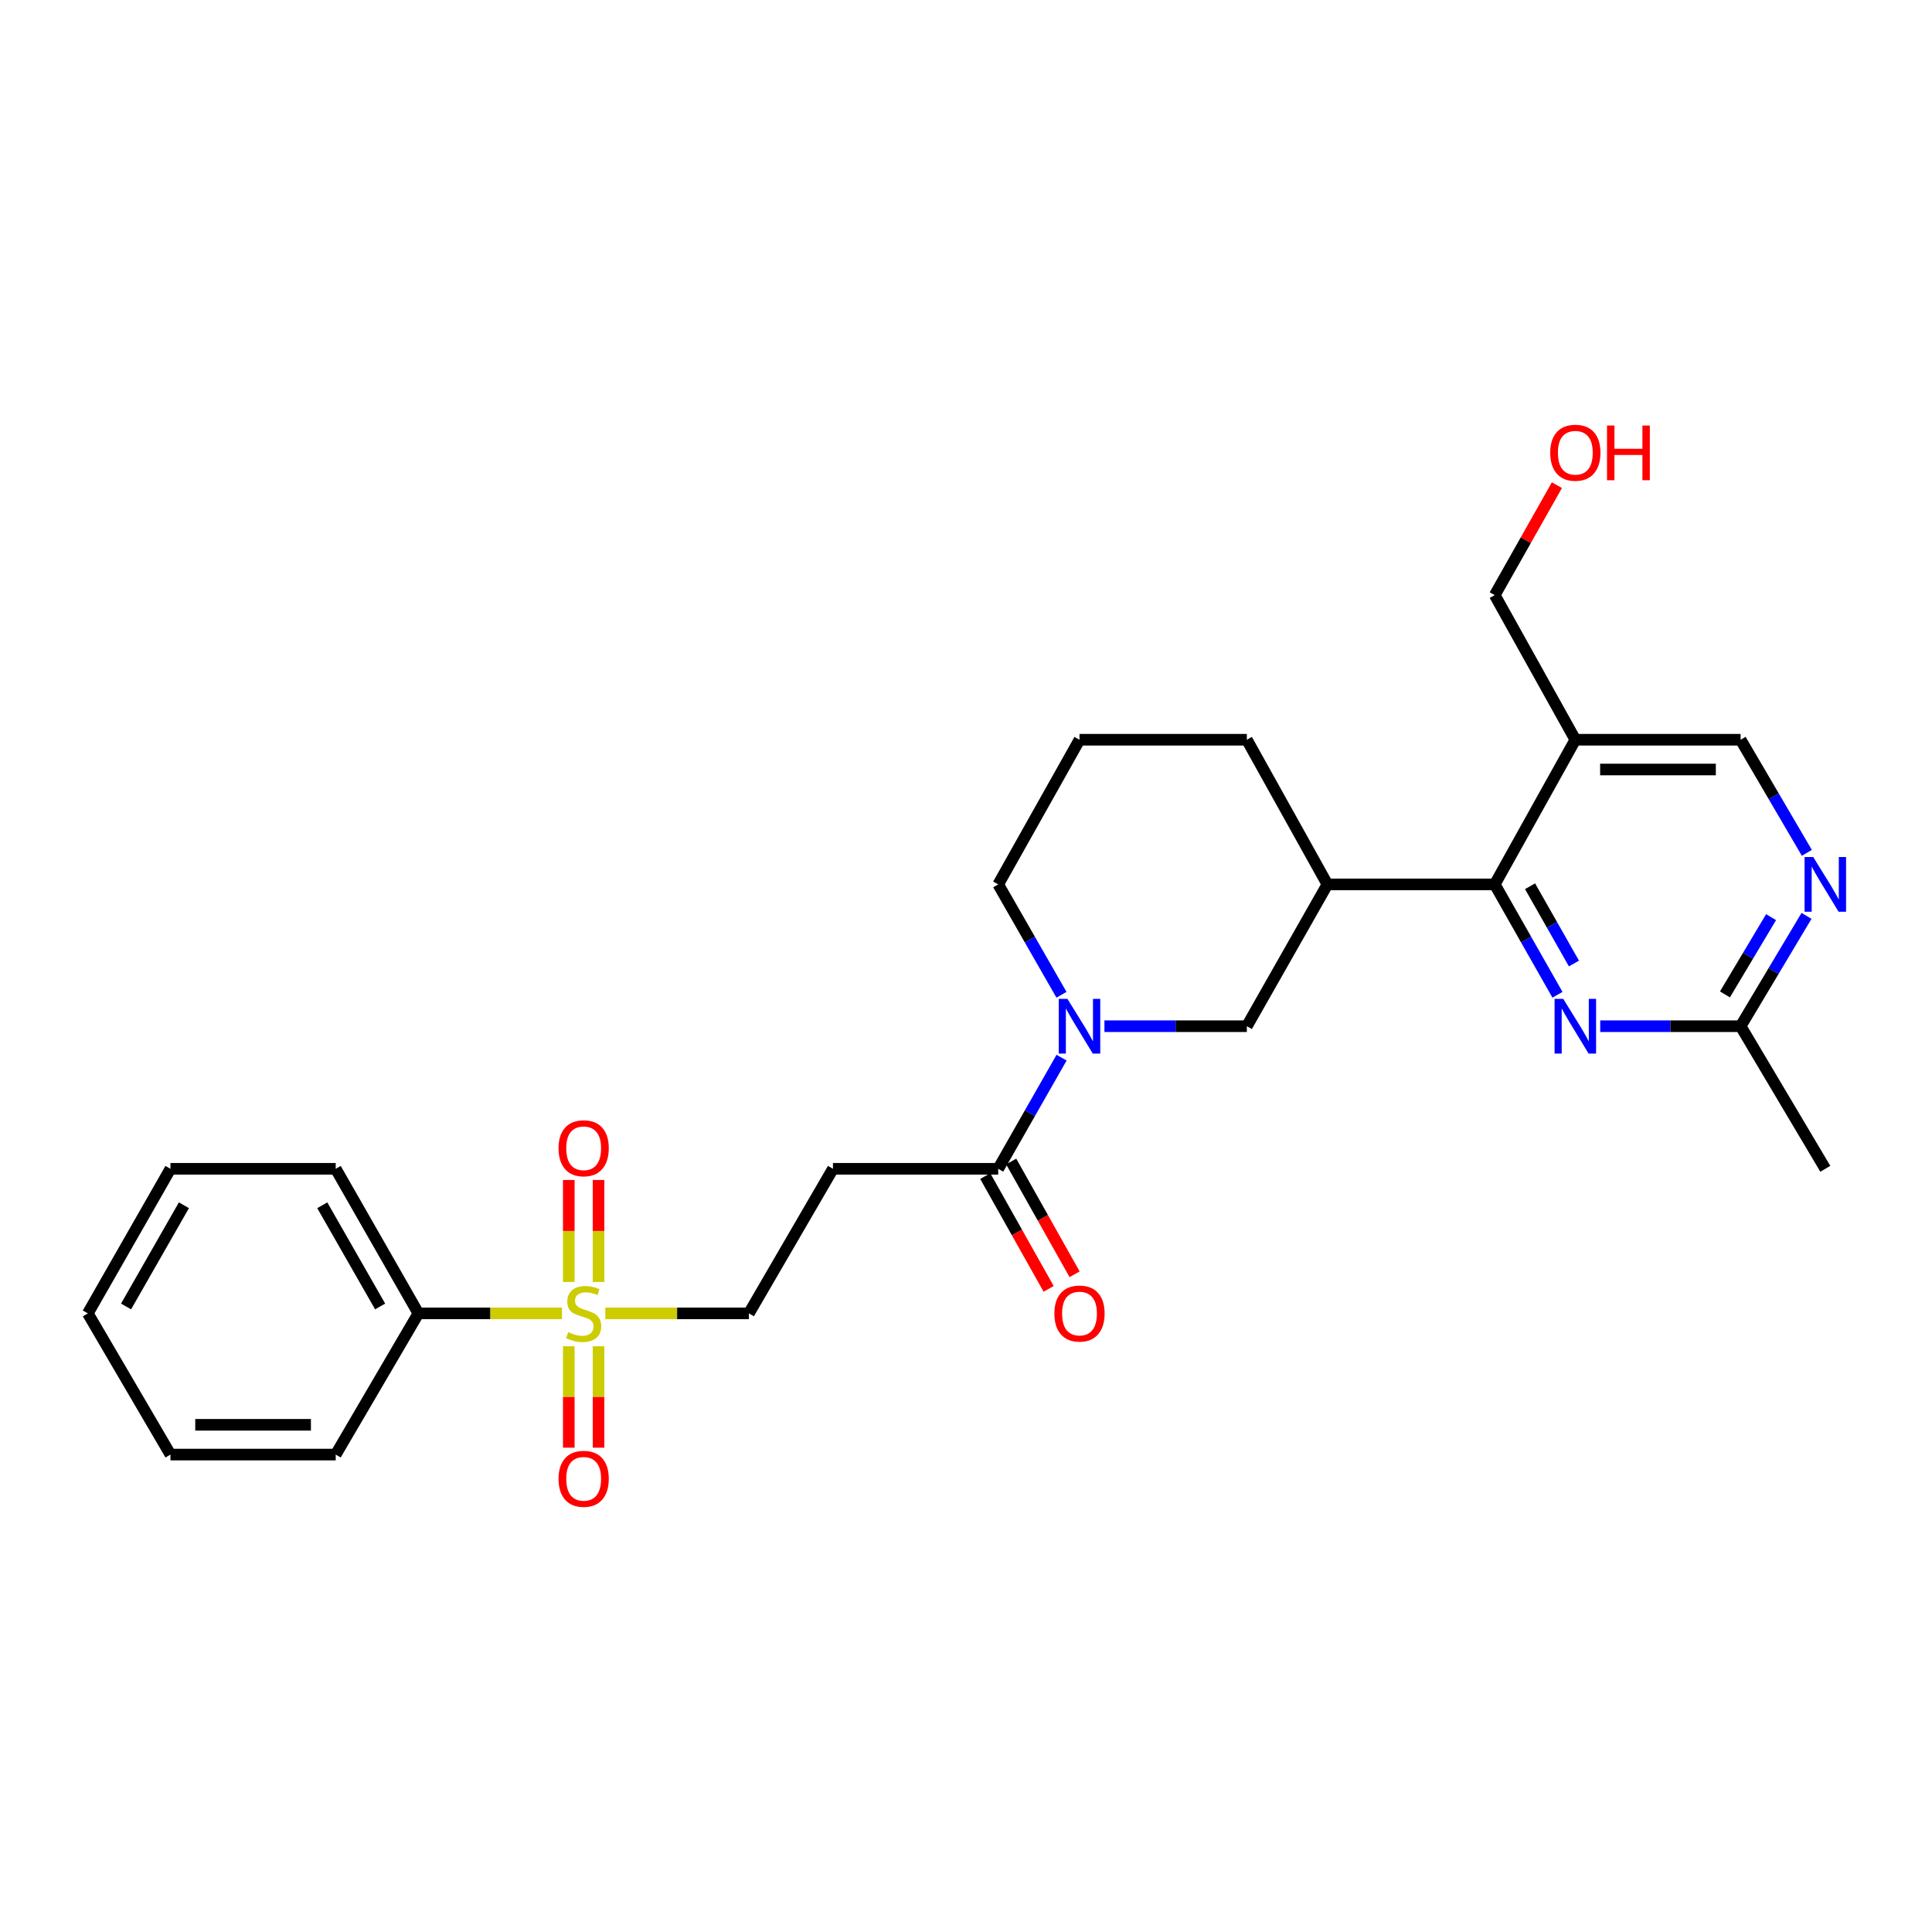 <?xml version='1.0' encoding='iso-8859-1'?>
<svg version='1.1' baseProfile='full'
              xmlns='http://www.w3.org/2000/svg'
                      xmlns:rdkit='http://www.rdkit.org/xml'
                      xmlns:xlink='http://www.w3.org/1999/xlink'
                  xml:space='preserve'
width='1000px' height='1000px' viewBox='0 0 1000 1000'>
<!-- END OF HEADER -->
<rect style='opacity:1.0;fill:#FFFFFF;stroke:none' width='1000' height='1000' x='0' y='0'> </rect>
<path class='bond-9' d='M 313.32,679.804 L 350.476,679.804' style='fill:none;fill-rule:evenodd;stroke:#CCCC00;stroke-width:6px;stroke-linecap:butt;stroke-linejoin:miter;stroke-opacity:1' />
<path class='bond-9' d='M 350.476,679.804 L 387.631,679.804' style='fill:none;fill-rule:evenodd;stroke:#000000;stroke-width:6px;stroke-linecap:butt;stroke-linejoin:miter;stroke-opacity:1' />
<path class='bond-11' d='M 294.398,696.823 L 294.398,723.07' style='fill:none;fill-rule:evenodd;stroke:#CCCC00;stroke-width:6px;stroke-linecap:butt;stroke-linejoin:miter;stroke-opacity:1' />
<path class='bond-11' d='M 294.398,723.07 L 294.398,749.318' style='fill:none;fill-rule:evenodd;stroke:#FF0000;stroke-width:6px;stroke-linecap:butt;stroke-linejoin:miter;stroke-opacity:1' />
<path class='bond-11' d='M 309.807,696.823 L 309.807,723.07' style='fill:none;fill-rule:evenodd;stroke:#CCCC00;stroke-width:6px;stroke-linecap:butt;stroke-linejoin:miter;stroke-opacity:1' />
<path class='bond-11' d='M 309.807,723.07 L 309.807,749.318' style='fill:none;fill-rule:evenodd;stroke:#FF0000;stroke-width:6px;stroke-linecap:butt;stroke-linejoin:miter;stroke-opacity:1' />
<path class='bond-12' d='M 309.807,663.546 L 309.807,637.148' style='fill:none;fill-rule:evenodd;stroke:#CCCC00;stroke-width:6px;stroke-linecap:butt;stroke-linejoin:miter;stroke-opacity:1' />
<path class='bond-12' d='M 309.807,637.148 L 309.807,610.75' style='fill:none;fill-rule:evenodd;stroke:#FF0000;stroke-width:6px;stroke-linecap:butt;stroke-linejoin:miter;stroke-opacity:1' />
<path class='bond-12' d='M 294.398,663.546 L 294.398,637.148' style='fill:none;fill-rule:evenodd;stroke:#CCCC00;stroke-width:6px;stroke-linecap:butt;stroke-linejoin:miter;stroke-opacity:1' />
<path class='bond-12' d='M 294.398,637.148 L 294.398,610.75' style='fill:none;fill-rule:evenodd;stroke:#FF0000;stroke-width:6px;stroke-linecap:butt;stroke-linejoin:miter;stroke-opacity:1' />
<path class='bond-13' d='M 290.884,679.804 L 253.72,679.804' style='fill:none;fill-rule:evenodd;stroke:#CCCC00;stroke-width:6px;stroke-linecap:butt;stroke-linejoin:miter;stroke-opacity:1' />
<path class='bond-13' d='M 253.72,679.804 L 216.556,679.804' style='fill:none;fill-rule:evenodd;stroke:#000000;stroke-width:6px;stroke-linecap:butt;stroke-linejoin:miter;stroke-opacity:1' />
<path class='bond-0' d='M 549.466,547.45 L 533.07,576.209' style='fill:none;fill-rule:evenodd;stroke:#0000FF;stroke-width:6px;stroke-linecap:butt;stroke-linejoin:miter;stroke-opacity:1' />
<path class='bond-0' d='M 533.07,576.209 L 516.674,604.967' style='fill:none;fill-rule:evenodd;stroke:#000000;stroke-width:6px;stroke-linecap:butt;stroke-linejoin:miter;stroke-opacity:1' />
<path class='bond-6' d='M 571.655,531.166 L 608.511,531.166' style='fill:none;fill-rule:evenodd;stroke:#0000FF;stroke-width:6px;stroke-linecap:butt;stroke-linejoin:miter;stroke-opacity:1' />
<path class='bond-6' d='M 608.511,531.166 L 645.366,531.166' style='fill:none;fill-rule:evenodd;stroke:#000000;stroke-width:6px;stroke-linecap:butt;stroke-linejoin:miter;stroke-opacity:1' />
<path class='bond-16' d='M 549.421,514.891 L 533.048,486.325' style='fill:none;fill-rule:evenodd;stroke:#0000FF;stroke-width:6px;stroke-linecap:butt;stroke-linejoin:miter;stroke-opacity:1' />
<path class='bond-16' d='M 533.048,486.325 L 516.674,457.759' style='fill:none;fill-rule:evenodd;stroke:#000000;stroke-width:6px;stroke-linecap:butt;stroke-linejoin:miter;stroke-opacity:1' />
<path class='bond-1' d='M 773.682,457.759 L 687.065,457.759' style='fill:none;fill-rule:evenodd;stroke:#000000;stroke-width:6px;stroke-linecap:butt;stroke-linejoin:miter;stroke-opacity:1' />
<path class='bond-2' d='M 773.682,457.759 L 789.913,486.327' style='fill:none;fill-rule:evenodd;stroke:#000000;stroke-width:6px;stroke-linecap:butt;stroke-linejoin:miter;stroke-opacity:1' />
<path class='bond-2' d='M 789.913,486.327 L 806.145,514.895' style='fill:none;fill-rule:evenodd;stroke:#0000FF;stroke-width:6px;stroke-linecap:butt;stroke-linejoin:miter;stroke-opacity:1' />
<path class='bond-2' d='M 791.949,458.717 L 803.311,478.715' style='fill:none;fill-rule:evenodd;stroke:#000000;stroke-width:6px;stroke-linecap:butt;stroke-linejoin:miter;stroke-opacity:1' />
<path class='bond-2' d='M 803.311,478.715 L 814.673,498.713' style='fill:none;fill-rule:evenodd;stroke:#0000FF;stroke-width:6px;stroke-linecap:butt;stroke-linejoin:miter;stroke-opacity:1' />
<path class='bond-5' d='M 773.682,457.759 L 815.389,382.888' style='fill:none;fill-rule:evenodd;stroke:#000000;stroke-width:6px;stroke-linecap:butt;stroke-linejoin:miter;stroke-opacity:1' />
<path class='bond-10' d='M 828.268,531.166 L 864.606,531.166' style='fill:none;fill-rule:evenodd;stroke:#0000FF;stroke-width:6px;stroke-linecap:butt;stroke-linejoin:miter;stroke-opacity:1' />
<path class='bond-10' d='M 864.606,531.166 L 900.944,531.166' style='fill:none;fill-rule:evenodd;stroke:#000000;stroke-width:6px;stroke-linecap:butt;stroke-linejoin:miter;stroke-opacity:1' />
<path class='bond-3' d='M 516.674,604.967 L 431.137,604.967' style='fill:none;fill-rule:evenodd;stroke:#000000;stroke-width:6px;stroke-linecap:butt;stroke-linejoin:miter;stroke-opacity:1' />
<path class='bond-15' d='M 509.959,608.743 L 526.367,637.929' style='fill:none;fill-rule:evenodd;stroke:#000000;stroke-width:6px;stroke-linecap:butt;stroke-linejoin:miter;stroke-opacity:1' />
<path class='bond-15' d='M 526.367,637.929 L 542.776,667.114' style='fill:none;fill-rule:evenodd;stroke:#FF0000;stroke-width:6px;stroke-linecap:butt;stroke-linejoin:miter;stroke-opacity:1' />
<path class='bond-15' d='M 523.39,601.191 L 539.799,630.377' style='fill:none;fill-rule:evenodd;stroke:#000000;stroke-width:6px;stroke-linecap:butt;stroke-linejoin:miter;stroke-opacity:1' />
<path class='bond-15' d='M 539.799,630.377 L 556.208,659.562' style='fill:none;fill-rule:evenodd;stroke:#FF0000;stroke-width:6px;stroke-linecap:butt;stroke-linejoin:miter;stroke-opacity:1' />
<path class='bond-4' d='M 687.065,457.759 L 645.366,531.166' style='fill:none;fill-rule:evenodd;stroke:#000000;stroke-width:6px;stroke-linecap:butt;stroke-linejoin:miter;stroke-opacity:1' />
<path class='bond-28' d='M 687.065,457.759 L 645.366,382.888' style='fill:none;fill-rule:evenodd;stroke:#000000;stroke-width:6px;stroke-linecap:butt;stroke-linejoin:miter;stroke-opacity:1' />
<path class='bond-14' d='M 815.389,382.888 L 900.944,382.888' style='fill:none;fill-rule:evenodd;stroke:#000000;stroke-width:6px;stroke-linecap:butt;stroke-linejoin:miter;stroke-opacity:1' />
<path class='bond-14' d='M 828.222,398.297 L 888.111,398.297' style='fill:none;fill-rule:evenodd;stroke:#000000;stroke-width:6px;stroke-linecap:butt;stroke-linejoin:miter;stroke-opacity:1' />
<path class='bond-17' d='M 815.389,382.888 L 773.682,308.033' style='fill:none;fill-rule:evenodd;stroke:#000000;stroke-width:6px;stroke-linecap:butt;stroke-linejoin:miter;stroke-opacity:1' />
<path class='bond-7' d='M 431.137,604.967 L 387.631,679.804' style='fill:none;fill-rule:evenodd;stroke:#000000;stroke-width:6px;stroke-linecap:butt;stroke-linejoin:miter;stroke-opacity:1' />
<path class='bond-8' d='M 935.222,441.43 L 918.083,412.159' style='fill:none;fill-rule:evenodd;stroke:#0000FF;stroke-width:6px;stroke-linecap:butt;stroke-linejoin:miter;stroke-opacity:1' />
<path class='bond-8' d='M 918.083,412.159 L 900.944,382.888' style='fill:none;fill-rule:evenodd;stroke:#000000;stroke-width:6px;stroke-linecap:butt;stroke-linejoin:miter;stroke-opacity:1' />
<path class='bond-29' d='M 935.05,474.056 L 917.997,502.611' style='fill:none;fill-rule:evenodd;stroke:#0000FF;stroke-width:6px;stroke-linecap:butt;stroke-linejoin:miter;stroke-opacity:1' />
<path class='bond-29' d='M 917.997,502.611 L 900.944,531.166' style='fill:none;fill-rule:evenodd;stroke:#000000;stroke-width:6px;stroke-linecap:butt;stroke-linejoin:miter;stroke-opacity:1' />
<path class='bond-29' d='M 916.705,474.722 L 904.767,494.711' style='fill:none;fill-rule:evenodd;stroke:#0000FF;stroke-width:6px;stroke-linecap:butt;stroke-linejoin:miter;stroke-opacity:1' />
<path class='bond-29' d='M 904.767,494.711 L 892.83,514.699' style='fill:none;fill-rule:evenodd;stroke:#000000;stroke-width:6px;stroke-linecap:butt;stroke-linejoin:miter;stroke-opacity:1' />
<path class='bond-21' d='M 900.944,531.166 L 944.783,604.967' style='fill:none;fill-rule:evenodd;stroke:#000000;stroke-width:6px;stroke-linecap:butt;stroke-linejoin:miter;stroke-opacity:1' />
<path class='bond-22' d='M 216.556,679.804 L 173.761,604.967' style='fill:none;fill-rule:evenodd;stroke:#000000;stroke-width:6px;stroke-linecap:butt;stroke-linejoin:miter;stroke-opacity:1' />
<path class='bond-22' d='M 196.76,676.228 L 166.804,623.842' style='fill:none;fill-rule:evenodd;stroke:#000000;stroke-width:6px;stroke-linecap:butt;stroke-linejoin:miter;stroke-opacity:1' />
<path class='bond-23' d='M 216.556,679.804 L 173.761,752.886' style='fill:none;fill-rule:evenodd;stroke:#000000;stroke-width:6px;stroke-linecap:butt;stroke-linejoin:miter;stroke-opacity:1' />
<path class='bond-20' d='M 516.674,457.759 L 558.75,382.888' style='fill:none;fill-rule:evenodd;stroke:#000000;stroke-width:6px;stroke-linecap:butt;stroke-linejoin:miter;stroke-opacity:1' />
<path class='bond-19' d='M 773.682,308.033 L 789.765,279.581' style='fill:none;fill-rule:evenodd;stroke:#000000;stroke-width:6px;stroke-linecap:butt;stroke-linejoin:miter;stroke-opacity:1' />
<path class='bond-19' d='M 789.765,279.581 L 805.848,251.128' style='fill:none;fill-rule:evenodd;stroke:#FF0000;stroke-width:6px;stroke-linecap:butt;stroke-linejoin:miter;stroke-opacity:1' />
<path class='bond-18' d='M 645.366,382.888 L 558.75,382.888' style='fill:none;fill-rule:evenodd;stroke:#000000;stroke-width:6px;stroke-linecap:butt;stroke-linejoin:miter;stroke-opacity:1' />
<path class='bond-25' d='M 173.761,604.967 L 88.232,604.967' style='fill:none;fill-rule:evenodd;stroke:#000000;stroke-width:6px;stroke-linecap:butt;stroke-linejoin:miter;stroke-opacity:1' />
<path class='bond-24' d='M 173.761,752.886 L 88.232,752.886' style='fill:none;fill-rule:evenodd;stroke:#000000;stroke-width:6px;stroke-linecap:butt;stroke-linejoin:miter;stroke-opacity:1' />
<path class='bond-24' d='M 160.932,737.477 L 101.061,737.477' style='fill:none;fill-rule:evenodd;stroke:#000000;stroke-width:6px;stroke-linecap:butt;stroke-linejoin:miter;stroke-opacity:1' />
<path class='bond-26' d='M 88.232,752.886 L 45.455,679.804' style='fill:none;fill-rule:evenodd;stroke:#000000;stroke-width:6px;stroke-linecap:butt;stroke-linejoin:miter;stroke-opacity:1' />
<path class='bond-27' d='M 88.232,604.967 L 45.455,679.804' style='fill:none;fill-rule:evenodd;stroke:#000000;stroke-width:6px;stroke-linecap:butt;stroke-linejoin:miter;stroke-opacity:1' />
<path class='bond-27' d='M 95.193,623.84 L 65.249,676.226' style='fill:none;fill-rule:evenodd;stroke:#000000;stroke-width:6px;stroke-linecap:butt;stroke-linejoin:miter;stroke-opacity:1' />
<path  class='atom-0' d='M 294.102 689.524
Q 294.422 689.644, 295.742 690.204
Q 297.062 690.764, 298.502 691.124
Q 299.982 691.444, 301.422 691.444
Q 304.102 691.444, 305.662 690.164
Q 307.222 688.844, 307.222 686.564
Q 307.222 685.004, 306.422 684.044
Q 305.662 683.084, 304.462 682.564
Q 303.262 682.044, 301.262 681.444
Q 298.742 680.684, 297.222 679.964
Q 295.742 679.244, 294.662 677.724
Q 293.622 676.204, 293.622 673.644
Q 293.622 670.084, 296.022 667.884
Q 298.462 665.684, 303.262 665.684
Q 306.542 665.684, 310.262 667.244
L 309.342 670.324
Q 305.942 668.924, 303.382 668.924
Q 300.622 668.924, 299.102 670.084
Q 297.582 671.204, 297.622 673.164
Q 297.622 674.684, 298.382 675.604
Q 299.182 676.524, 300.302 677.044
Q 301.462 677.564, 303.382 678.164
Q 305.942 678.964, 307.462 679.764
Q 308.982 680.564, 310.062 682.204
Q 311.182 683.804, 311.182 686.564
Q 311.182 690.484, 308.542 692.604
Q 305.942 694.684, 301.582 694.684
Q 299.062 694.684, 297.142 694.124
Q 295.262 693.604, 293.022 692.684
L 294.102 689.524
' fill='#CCCC00'/>
<path  class='atom-1' d='M 552.49 517.006
L 561.77 532.006
Q 562.69 533.486, 564.17 536.166
Q 565.65 538.846, 565.73 539.006
L 565.73 517.006
L 569.49 517.006
L 569.49 545.326
L 565.61 545.326
L 555.65 528.926
Q 554.49 527.006, 553.25 524.806
Q 552.05 522.606, 551.69 521.926
L 551.69 545.326
L 548.01 545.326
L 548.01 517.006
L 552.49 517.006
' fill='#0000FF'/>
<path  class='atom-3' d='M 809.129 517.006
L 818.409 532.006
Q 819.329 533.486, 820.809 536.166
Q 822.289 538.846, 822.369 539.006
L 822.369 517.006
L 826.129 517.006
L 826.129 545.326
L 822.249 545.326
L 812.289 528.926
Q 811.129 527.006, 809.889 524.806
Q 808.689 522.606, 808.329 521.926
L 808.329 545.326
L 804.649 545.326
L 804.649 517.006
L 809.129 517.006
' fill='#0000FF'/>
<path  class='atom-9' d='M 938.523 443.599
L 947.803 458.599
Q 948.723 460.079, 950.203 462.759
Q 951.683 465.439, 951.763 465.599
L 951.763 443.599
L 955.523 443.599
L 955.523 471.919
L 951.643 471.919
L 941.683 455.519
Q 940.523 453.599, 939.283 451.399
Q 938.083 449.199, 937.723 448.519
L 937.723 471.919
L 934.043 471.919
L 934.043 443.599
L 938.523 443.599
' fill='#0000FF'/>
<path  class='atom-12' d='M 289.102 765.431
Q 289.102 758.631, 292.462 754.831
Q 295.822 751.031, 302.102 751.031
Q 308.382 751.031, 311.742 754.831
Q 315.102 758.631, 315.102 765.431
Q 315.102 772.311, 311.702 776.231
Q 308.302 780.111, 302.102 780.111
Q 295.862 780.111, 292.462 776.231
Q 289.102 772.351, 289.102 765.431
M 302.102 776.911
Q 306.422 776.911, 308.742 774.031
Q 311.102 771.111, 311.102 765.431
Q 311.102 759.871, 308.742 757.071
Q 306.422 754.231, 302.102 754.231
Q 297.782 754.231, 295.422 757.031
Q 293.102 759.831, 293.102 765.431
Q 293.102 771.151, 295.422 774.031
Q 297.782 776.911, 302.102 776.911
' fill='#FF0000'/>
<path  class='atom-13' d='M 289.102 594.338
Q 289.102 587.538, 292.462 583.738
Q 295.822 579.938, 302.102 579.938
Q 308.382 579.938, 311.742 583.738
Q 315.102 587.538, 315.102 594.338
Q 315.102 601.218, 311.702 605.138
Q 308.302 609.018, 302.102 609.018
Q 295.862 609.018, 292.462 605.138
Q 289.102 601.258, 289.102 594.338
M 302.102 605.818
Q 306.422 605.818, 308.742 602.938
Q 311.102 600.018, 311.102 594.338
Q 311.102 588.778, 308.742 585.978
Q 306.422 583.138, 302.102 583.138
Q 297.782 583.138, 295.422 585.938
Q 293.102 588.738, 293.102 594.338
Q 293.102 600.058, 295.422 602.938
Q 297.782 605.818, 302.102 605.818
' fill='#FF0000'/>
<path  class='atom-16' d='M 545.75 679.884
Q 545.75 673.084, 549.11 669.284
Q 552.47 665.484, 558.75 665.484
Q 565.03 665.484, 568.39 669.284
Q 571.75 673.084, 571.75 679.884
Q 571.75 686.764, 568.35 690.684
Q 564.95 694.564, 558.75 694.564
Q 552.51 694.564, 549.11 690.684
Q 545.75 686.804, 545.75 679.884
M 558.75 691.364
Q 563.07 691.364, 565.39 688.484
Q 567.75 685.564, 567.75 679.884
Q 567.75 674.324, 565.39 671.524
Q 563.07 668.684, 558.75 668.684
Q 554.43 668.684, 552.07 671.484
Q 549.75 674.284, 549.75 679.884
Q 549.75 685.604, 552.07 688.484
Q 554.43 691.364, 558.75 691.364
' fill='#FF0000'/>
<path  class='atom-20' d='M 802.389 234.329
Q 802.389 227.529, 805.749 223.729
Q 809.109 219.929, 815.389 219.929
Q 821.669 219.929, 825.029 223.729
Q 828.389 227.529, 828.389 234.329
Q 828.389 241.209, 824.989 245.129
Q 821.589 249.009, 815.389 249.009
Q 809.149 249.009, 805.749 245.129
Q 802.389 241.249, 802.389 234.329
M 815.389 245.809
Q 819.709 245.809, 822.029 242.929
Q 824.389 240.009, 824.389 234.329
Q 824.389 228.769, 822.029 225.969
Q 819.709 223.129, 815.389 223.129
Q 811.069 223.129, 808.709 225.929
Q 806.389 228.729, 806.389 234.329
Q 806.389 240.049, 808.709 242.929
Q 811.069 245.809, 815.389 245.809
' fill='#FF0000'/>
<path  class='atom-20' d='M 831.789 220.249
L 835.629 220.249
L 835.629 232.289
L 850.109 232.289
L 850.109 220.249
L 853.949 220.249
L 853.949 248.569
L 850.109 248.569
L 850.109 235.489
L 835.629 235.489
L 835.629 248.569
L 831.789 248.569
L 831.789 220.249
' fill='#FF0000'/>
</svg>
